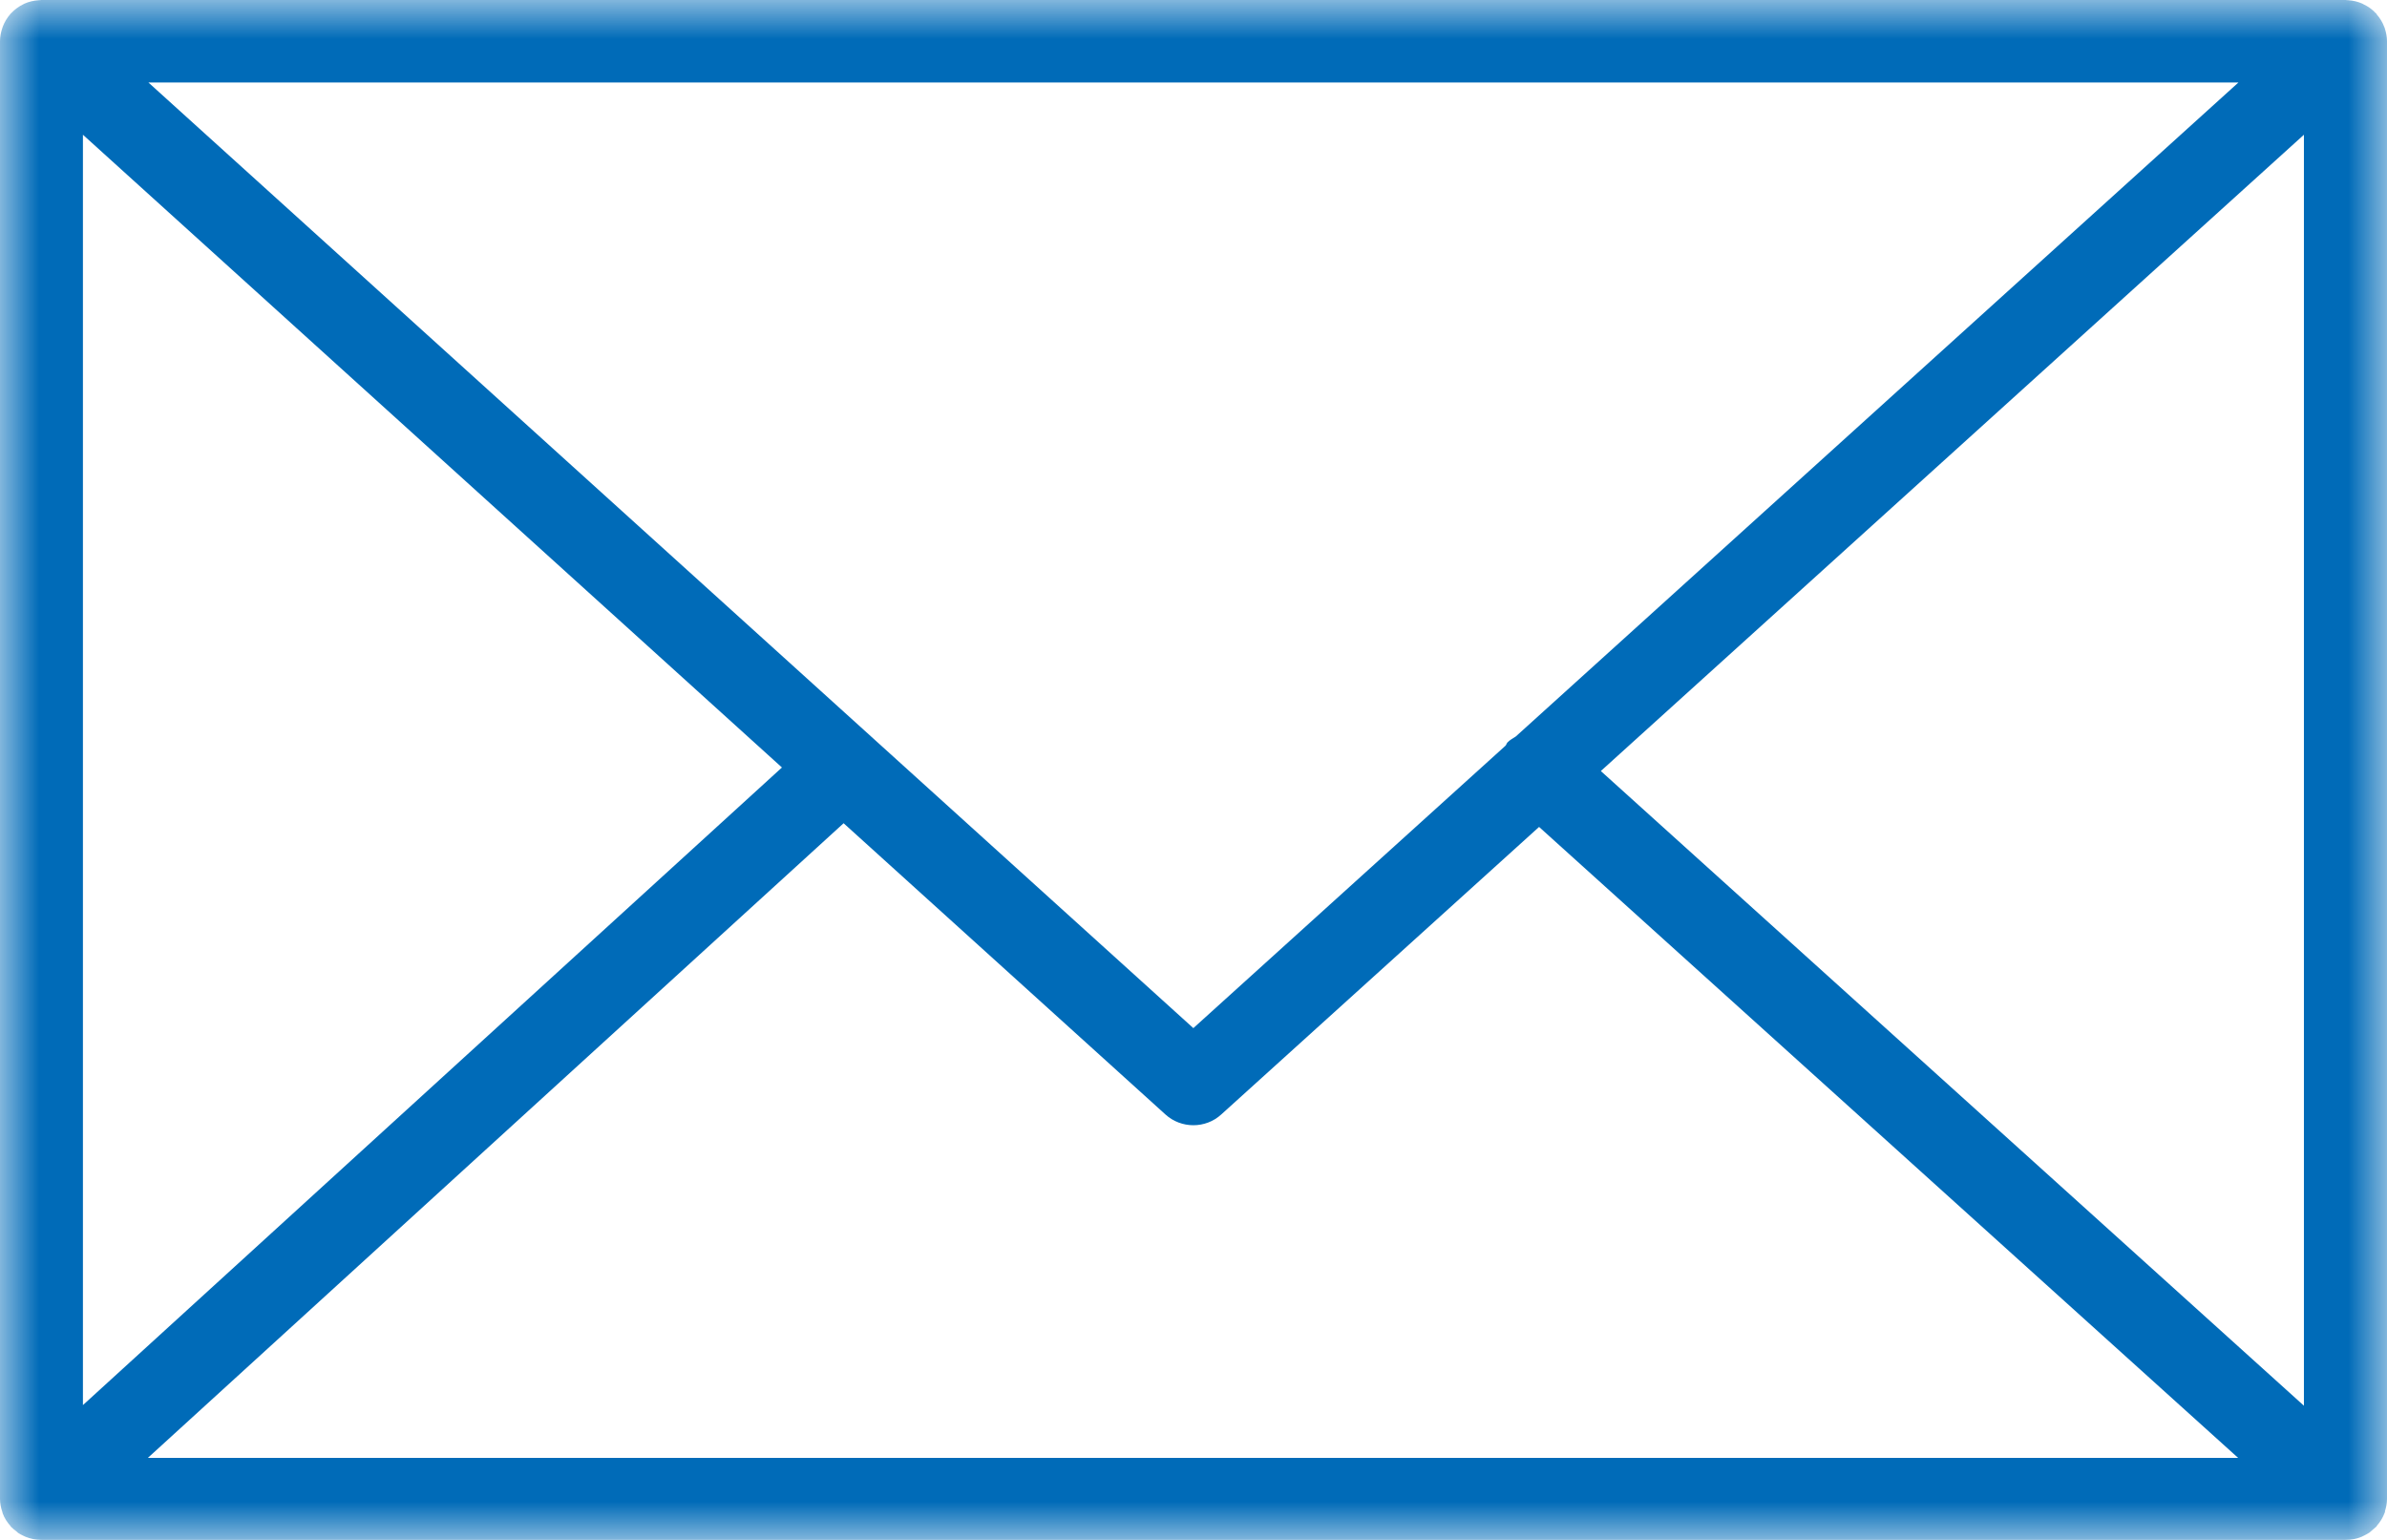 <?xml version="1.0" encoding="UTF-8"?>
<svg width="31px" height="20px" viewBox="0 0 31 20" version="1.1" xmlns="http://www.w3.org/2000/svg" xmlns:xlink="http://www.w3.org/1999/xlink">
    <title>Group 3</title>
    <defs>
        <polygon id="path-1" points="0 0 31 0 31 20 0 20"></polygon>
    </defs>
    <g id="Page-1" stroke="none" stroke-width="1" fill="none" fill-rule="evenodd">
        <g id="08-Saint-Joseph-Monastery---Contact-us" transform="translate(-622, -710)">
            <g id="Group-3" transform="translate(622, 710)">
                <mask id="mask-2" fill="white">
                    <use xlink:href="#path-1"></use>
                </mask>
                <g id="Clip-2"></g>
                <path d="M30.972,19.631 C30.989,19.58 31,19.525 31,19.467 L31,0.536 C31,0.478 30.989,0.423 30.972,0.371 C30.97,0.363 30.968,0.356 30.964,0.349 C30.942,0.289 30.908,0.234 30.865,0.185 C30.862,0.181 30.862,0.178 30.86,0.174 C30.858,0.172 30.856,0.172 30.854,0.171 C30.809,0.122 30.755,0.083 30.695,0.056 C30.691,0.053 30.687,0.05 30.682,0.048 C30.623,0.022 30.562,0.007 30.498,0.003 C30.492,0.003 30.485,0.002 30.479,0.002 C30.474,0.002 30.468,0 30.462,0 L0.538,0 C0.532,0 0.526,0.002 0.519,0.002 L0.502,0.003 C0.438,0.007 0.374,0.022 0.316,0.048 C0.312,0.05 0.311,0.052 0.307,0.053 C0.245,0.083 0.191,0.122 0.145,0.171 C0.143,0.172 0.142,0.172 0.141,0.174 C0.137,0.178 0.137,0.181 0.134,0.183 C0.092,0.231 0.058,0.287 0.035,0.349 C0.032,0.356 0.032,0.363 0.028,0.371 C0.011,0.423 0,0.478 0,0.536 L0,19.467 C0,19.525 0.011,19.581 0.03,19.635 L0.035,19.656 C0.058,19.717 0.093,19.772 0.137,19.82 C0.139,19.824 0.141,19.826 0.142,19.83 C0.143,19.832 0.148,19.834 0.15,19.836 C0.166,19.854 0.187,19.869 0.208,19.885 C0.217,19.893 0.224,19.9 0.234,19.908 C0.258,19.924 0.282,19.937 0.309,19.949 C0.314,19.952 0.322,19.956 0.328,19.958 C0.393,19.986 0.464,20 0.539,20 L30.462,20 C30.537,20 30.608,19.986 30.674,19.958 C30.683,19.954 30.693,19.947 30.704,19.943 C30.726,19.932 30.749,19.92 30.77,19.906 C30.781,19.898 30.791,19.889 30.802,19.879 C30.82,19.865 30.837,19.85 30.854,19.834 L30.863,19.826 C30.867,19.822 30.867,19.819 30.869,19.815 C30.912,19.767 30.946,19.711 30.968,19.652 C30.972,19.644 30.974,19.637 30.976,19.629 L30.972,19.631 Z M1.077,1.75 L10.155,9.968 L1.077,18.249 L1.077,1.75 Z M19.686,9.565 C19.649,9.589 19.61,9.609 19.577,9.643 C19.566,9.656 19.563,9.673 19.552,9.685 L15.498,13.353 L1.927,1.071 L29.071,1.071 L19.688,9.563 L19.686,9.565 Z M10.956,10.692 L15.135,14.474 C15.34,14.661 15.657,14.661 15.861,14.474 L19.988,10.74 L29.067,18.935 L1.92,18.935 L10.956,10.692 Z M20.79,10.014 L29.921,1.75 L29.921,18.257 L20.79,10.014 Z" id="Fill-1" fill="#006BB8" mask="url(#mask-2)"></path>
            </g>
        </g>
    </g>
</svg>